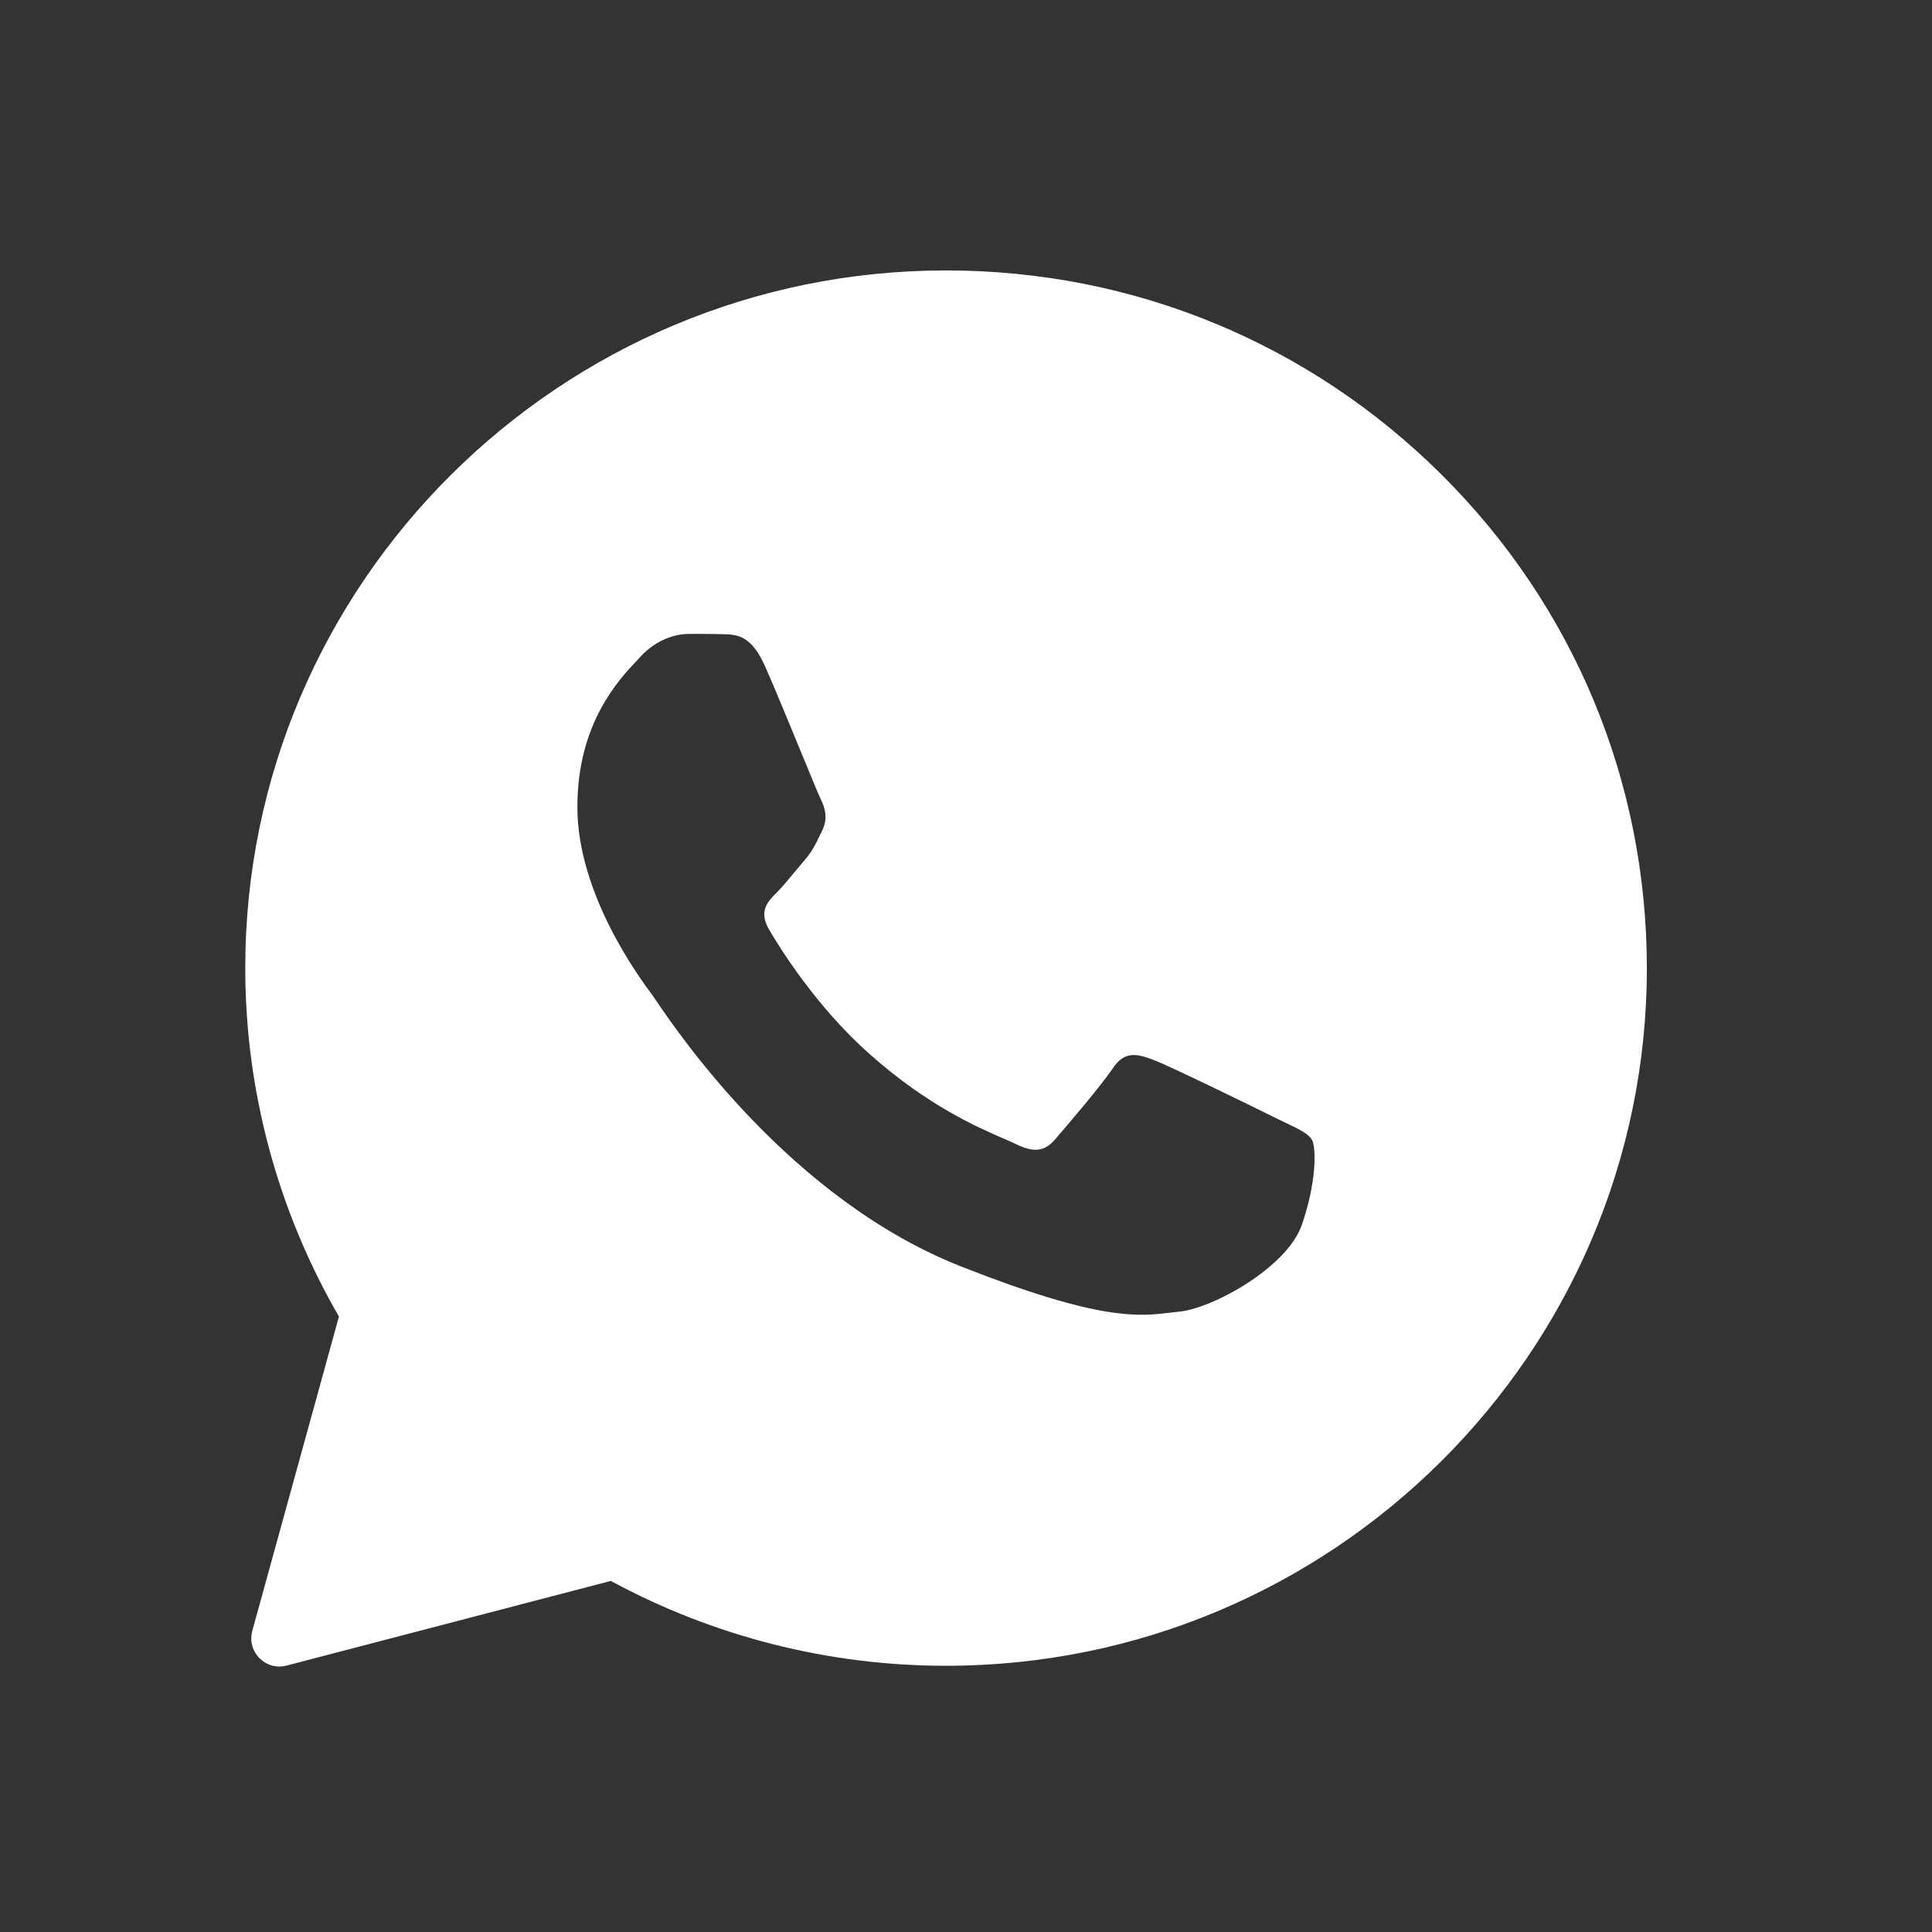 <svg width="39" height="39" viewBox="0 0 39 39" fill="none" xmlns="http://www.w3.org/2000/svg">
<rect x="0" y="0" width="39" height="39" fill="#333333" stroke="none"/>
<path fill-rule="evenodd" clip-rule="evenodd" d="M5.093 32.921C4.977 33.343 5.361 33.733 5.785 33.622L12.33 31.913C14.396 33.032 16.722 33.626 19.09 33.626H19.098C26.891 33.626 33.244 27.31 33.244 19.546C33.244 15.783 31.775 12.244 29.105 9.586C26.434 6.928 22.885 5.459 19.097 5.459C11.304 5.459 4.951 11.775 4.951 19.539C4.95 22.009 5.602 24.436 6.842 26.576L5.093 32.921ZM14.614 12.803C14.874 12.81 15.162 12.824 15.436 13.433C15.618 13.838 15.924 14.584 16.174 15.191C16.368 15.664 16.528 16.053 16.568 16.133C16.659 16.315 16.715 16.524 16.596 16.769C16.582 16.798 16.568 16.826 16.555 16.852C16.46 17.051 16.391 17.193 16.23 17.378C16.164 17.454 16.095 17.537 16.026 17.62C15.905 17.767 15.785 17.912 15.682 18.014C15.499 18.196 15.31 18.392 15.52 18.756C15.731 19.119 16.469 20.316 17.558 21.281C18.73 22.323 19.748 22.763 20.263 22.985C20.363 23.028 20.444 23.063 20.503 23.092C20.868 23.274 21.086 23.246 21.297 23.002C21.508 22.757 22.211 21.938 22.457 21.575C22.695 21.211 22.942 21.267 23.279 21.393C23.616 21.519 25.415 22.4 25.78 22.582C25.853 22.618 25.92 22.65 25.983 22.68C26.237 22.802 26.41 22.885 26.483 23.009C26.575 23.162 26.575 23.89 26.273 24.743C25.963 25.596 24.473 26.415 23.799 26.478C23.735 26.484 23.671 26.491 23.606 26.499C22.988 26.574 22.203 26.669 19.407 25.568C15.961 24.213 13.687 20.852 13.227 20.172C13.191 20.119 13.165 20.082 13.152 20.064L13.144 20.053C12.935 19.773 11.655 18.061 11.655 16.294C11.655 14.603 12.488 13.723 12.868 13.322C12.892 13.296 12.914 13.273 12.934 13.251C13.272 12.887 13.665 12.796 13.911 12.796C14.157 12.796 14.403 12.796 14.614 12.803Z" fill="white"/>
</svg>
